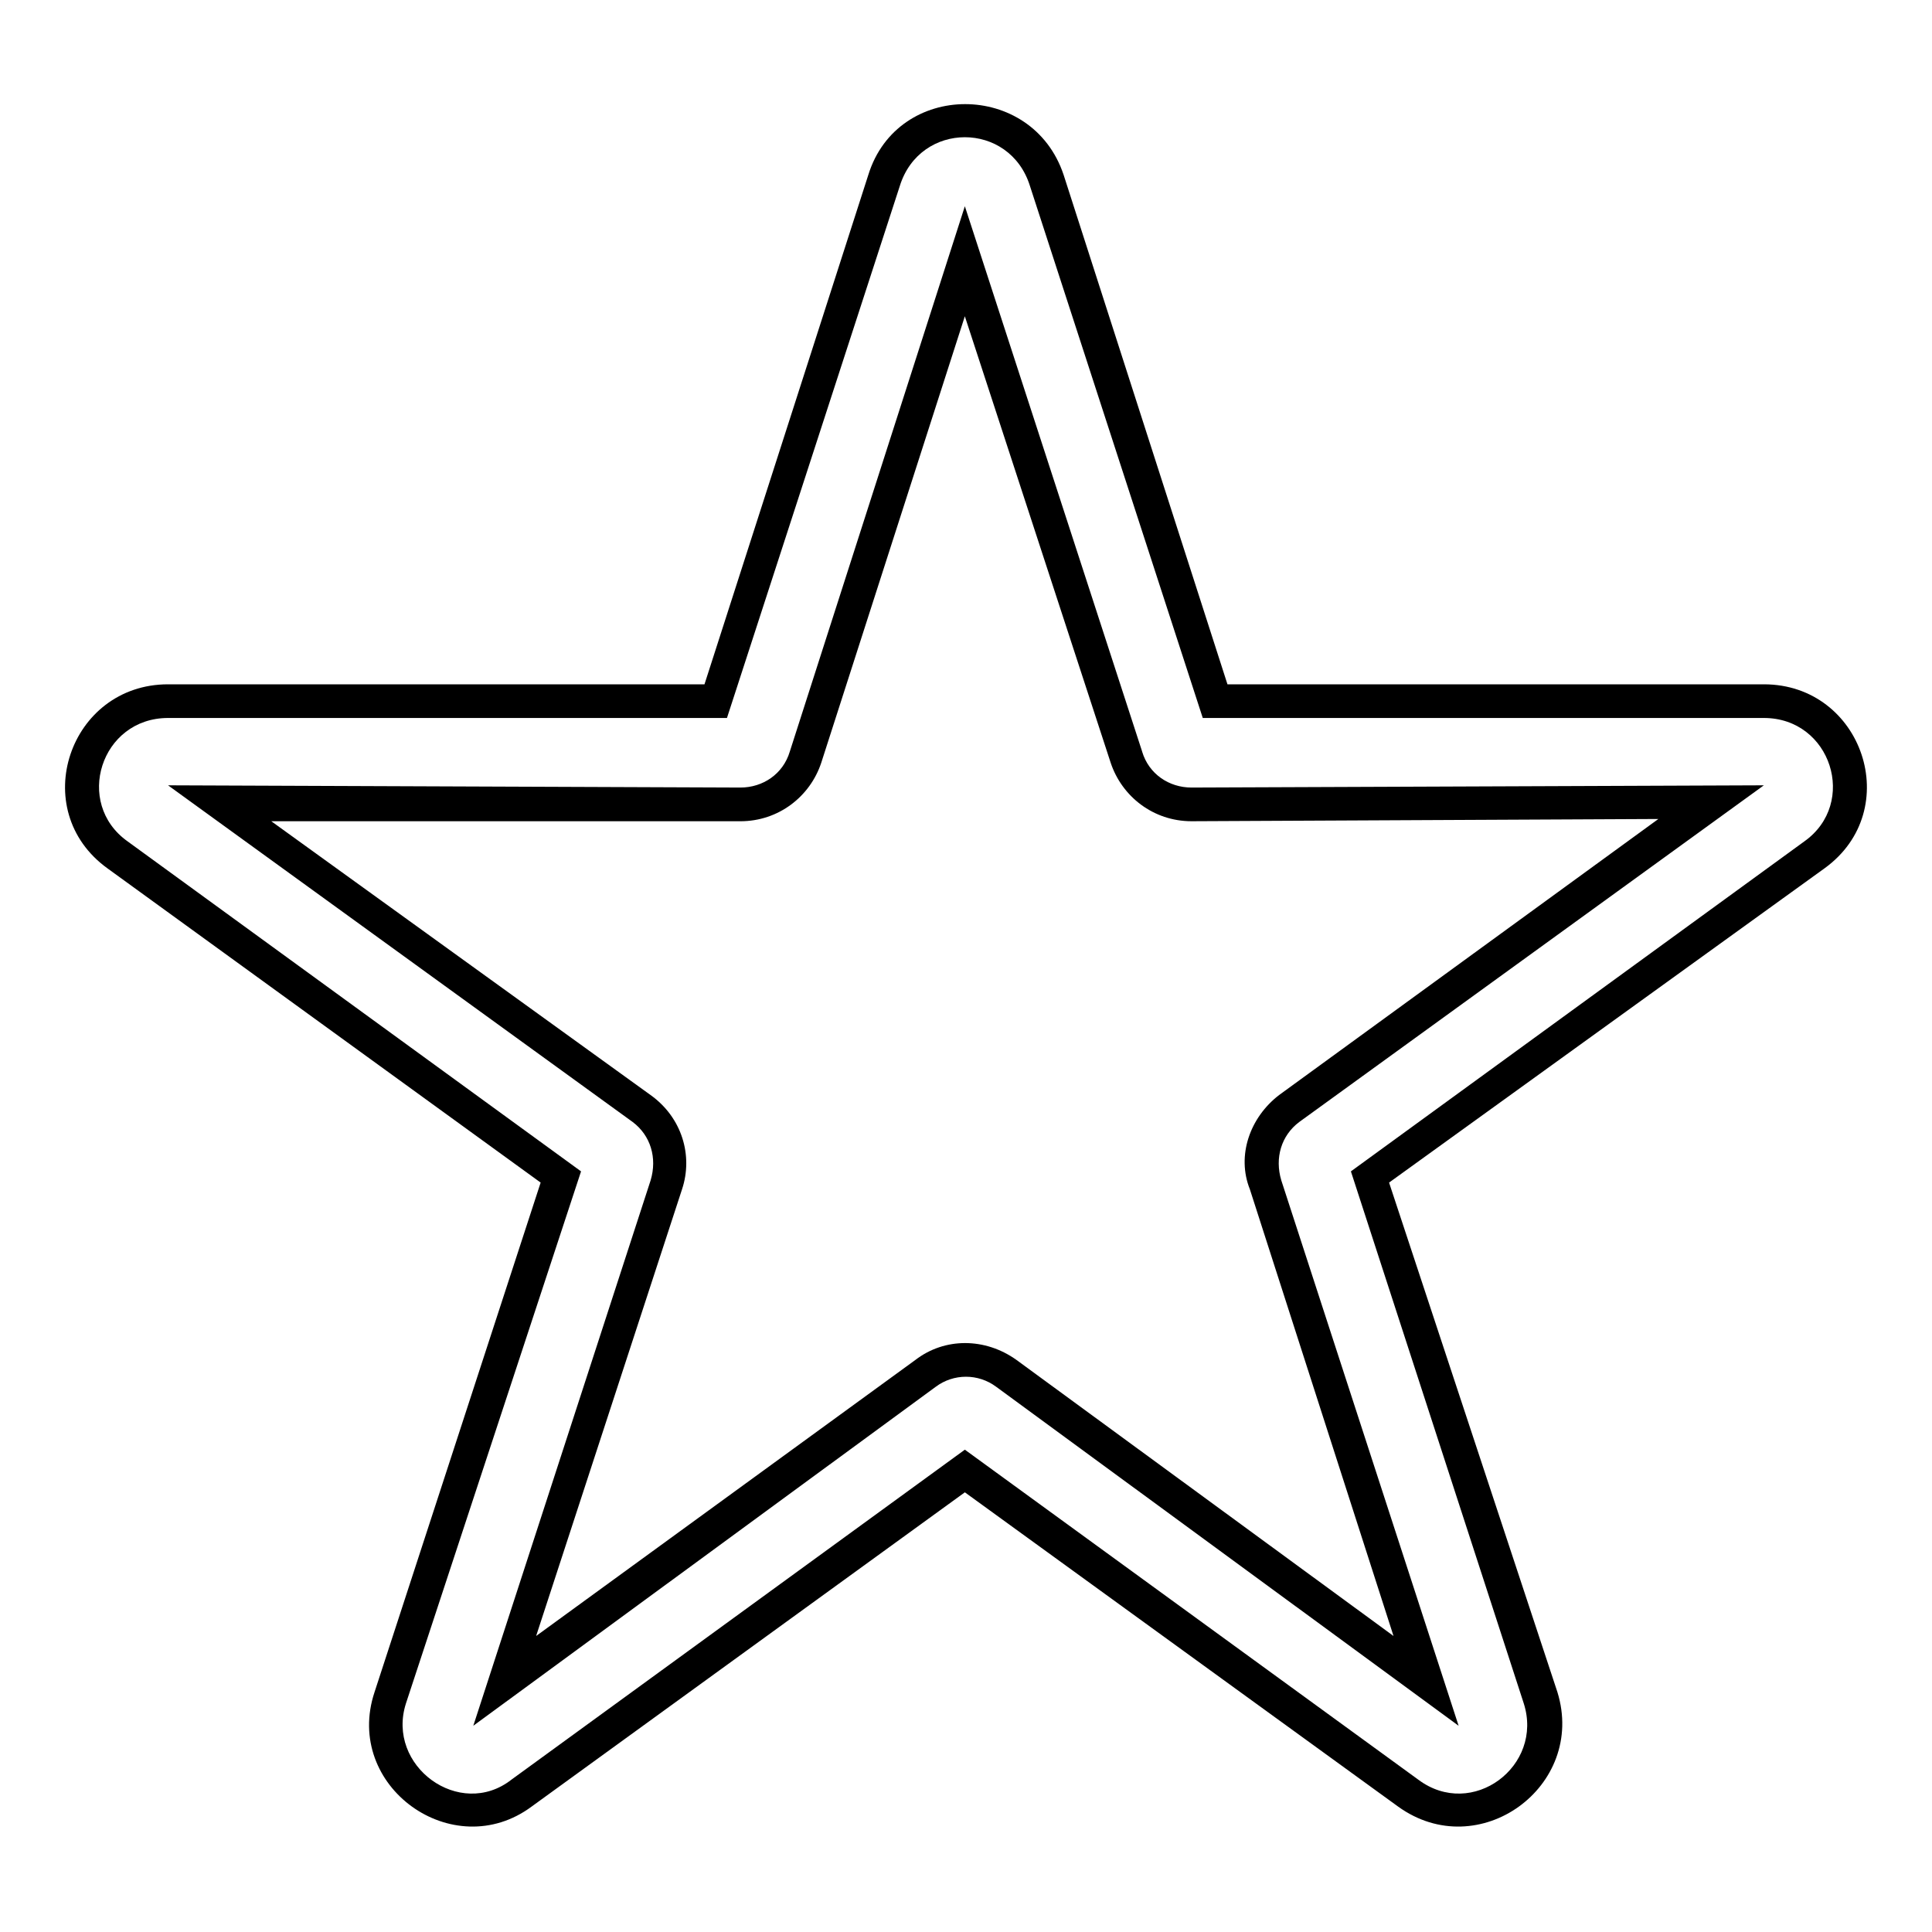 <?xml version="1.0" encoding="UTF-8"?>
<!-- The Best Svg Icon site in the world: iconSvg.co, Visit us! https://iconsvg.co -->
<svg fill="#000000" width="800px" height="800px" version="1.1" viewBox="144 144 512 512" xmlns="http://www.w3.org/2000/svg">
 <path d="m469.29 325.35h142.16c26.172 0 37.473 33.309 16.059 48.773l-115.39 83.273 44.609 135.02c7.734 24.98-20.82 45.801-42.23 30.336l-114.8-83.273-114.8 83.273c-20.82 15.465-49.965-5.352-41.637-30.336l44.016-135.02-114.8-83.273c-21.414-15.465-10.113-48.773 16.059-48.773h142.16l43.422-135.02c7.734-24.98 43.422-24.98 51.75 0l43.422 135.02zm-6.543 8.922h148.7c17.844 0 24.98 22.602 10.707 32.715l-120.15 87.438 45.801 140.97c5.352 16.656-13.68 30.93-27.957 20.223l-120.15-87.438-120.15 87.438c-13.68 10.707-33.309-3.57-27.957-20.223l46.395-140.97-120.15-87.438c-14.277-10.113-7.137-32.715 10.707-32.715h148.11l45.801-140.97c5.352-17.25 29.145-17.25 34.5 0zm-16.059 8.922-46.992-144.54-46.395 144.54c-1.785 5.949-7.137 9.516-13.086 9.516l-151.68-0.594 123.13 89.223c4.758 3.57 6.543 9.516 4.758 15.465l-46.992 144.54 122.53-89.816c4.758-3.57 11.301-3.57 16.059 0l122.53 89.816-46.992-144.54c-1.785-5.949 0-11.895 4.758-15.465l123.13-89.223-151.68 0.594c-5.949 0-11.301-3.57-13.086-9.516zm-46.992-115.39-38.066 118.37c-2.973 8.922-11.301 15.465-21.414 15.465h-124.32l100.52 72.566c8.328 5.949 11.301 16.059 8.328 24.98l-38.664 118.37 100.52-73.164c7.734-5.949 18.438-5.949 26.766 0l99.93 73.164-38.066-118.37c-3.57-8.922 0-19.035 7.734-24.98l100.52-73.164-123.72 0.594c-10.113 0-18.438-6.543-21.414-15.465l-38.664-118.37z" fill-rule="evenodd"/>
</svg>